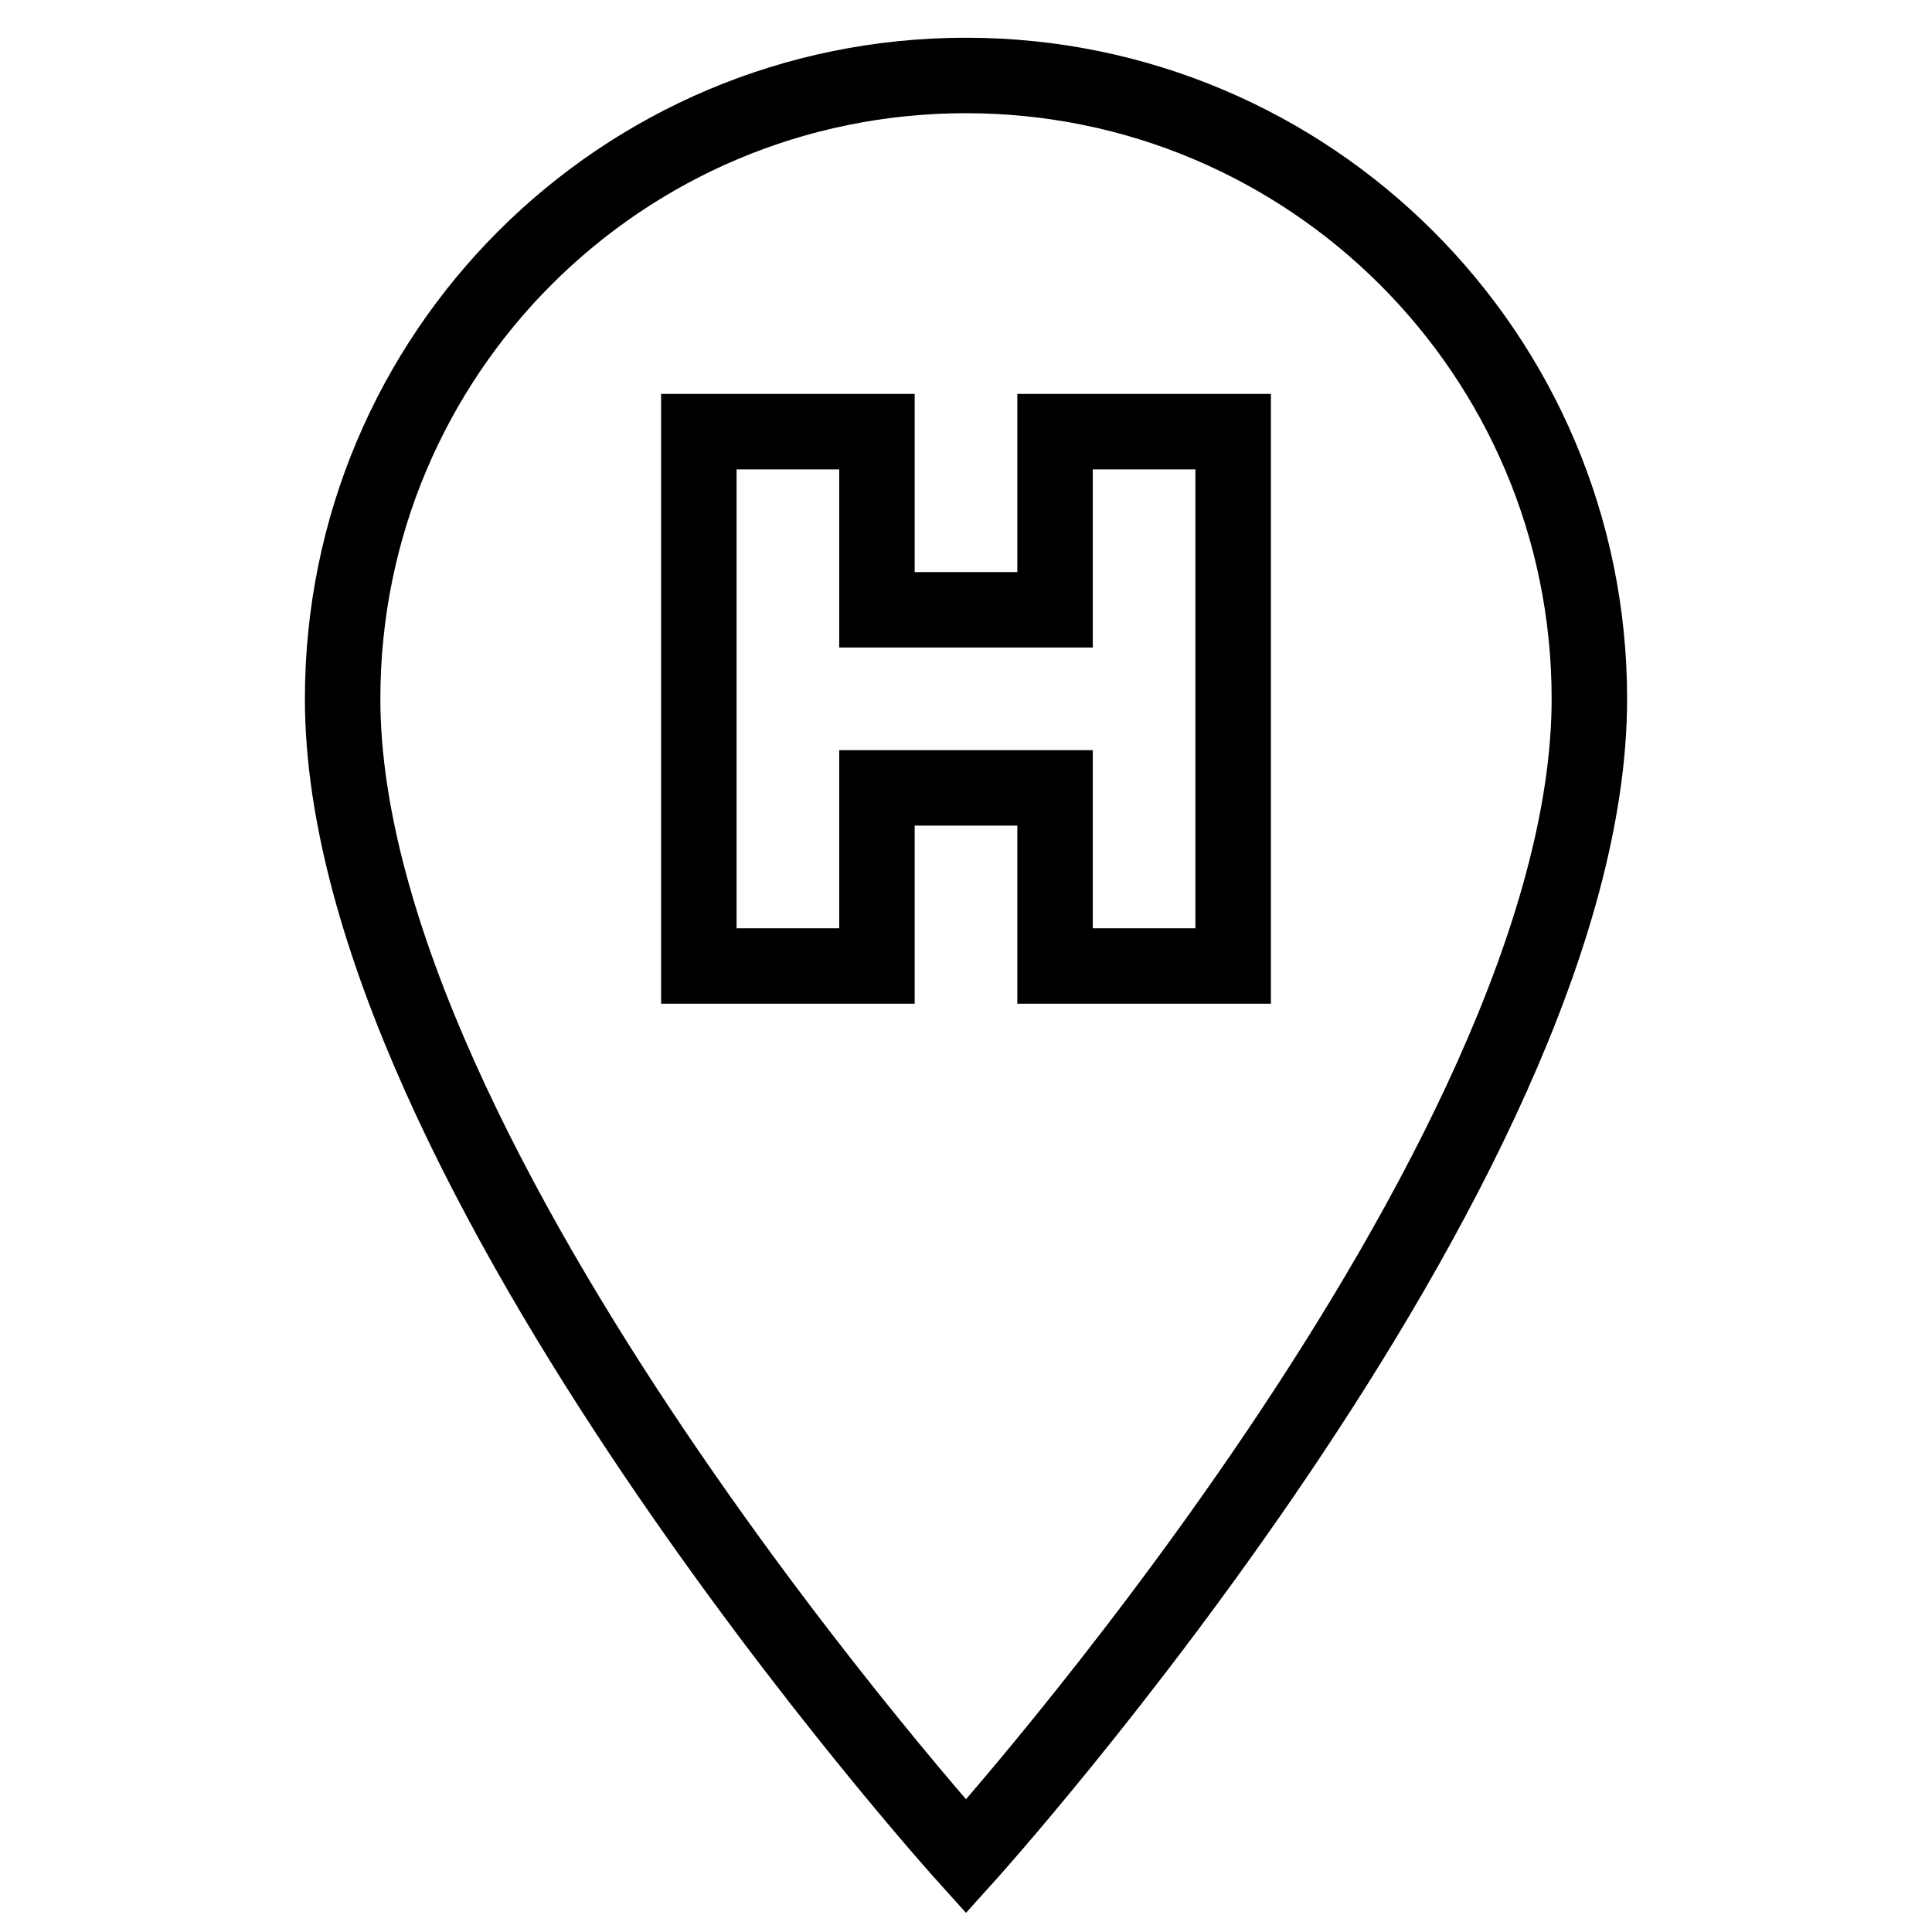<?xml version="1.0" encoding="utf-8"?>
<!-- Svg Vector Icons : http://www.onlinewebfonts.com/icon -->
<!DOCTYPE svg PUBLIC "-//W3C//DTD SVG 1.1//EN" "http://www.w3.org/Graphics/SVG/1.1/DTD/svg11.dtd">
<svg version="1.1" xmlns="http://www.w3.org/2000/svg" xmlns:xlink="http://www.w3.org/1999/xlink" x="0px" y="0px" viewBox="0 0 256 256" enable-background="new 0 0 256 256" xml:space="preserve">
<g> <path stroke-width="10" fill-opacity="0" stroke="#000000"  d="M128,10c45.5,0,82.6,36.9,82.6,82.6C210.6,154.5,128,246,128,246S45.4,154.5,45.4,92.6 C45.4,46.9,82.3,10,128,10 M92.6,57.2V128h23.6v-23.6h23.6V128h23.6V57.2h-23.6v23.6h-23.6V57.2H92.6z"/></g>
</svg>